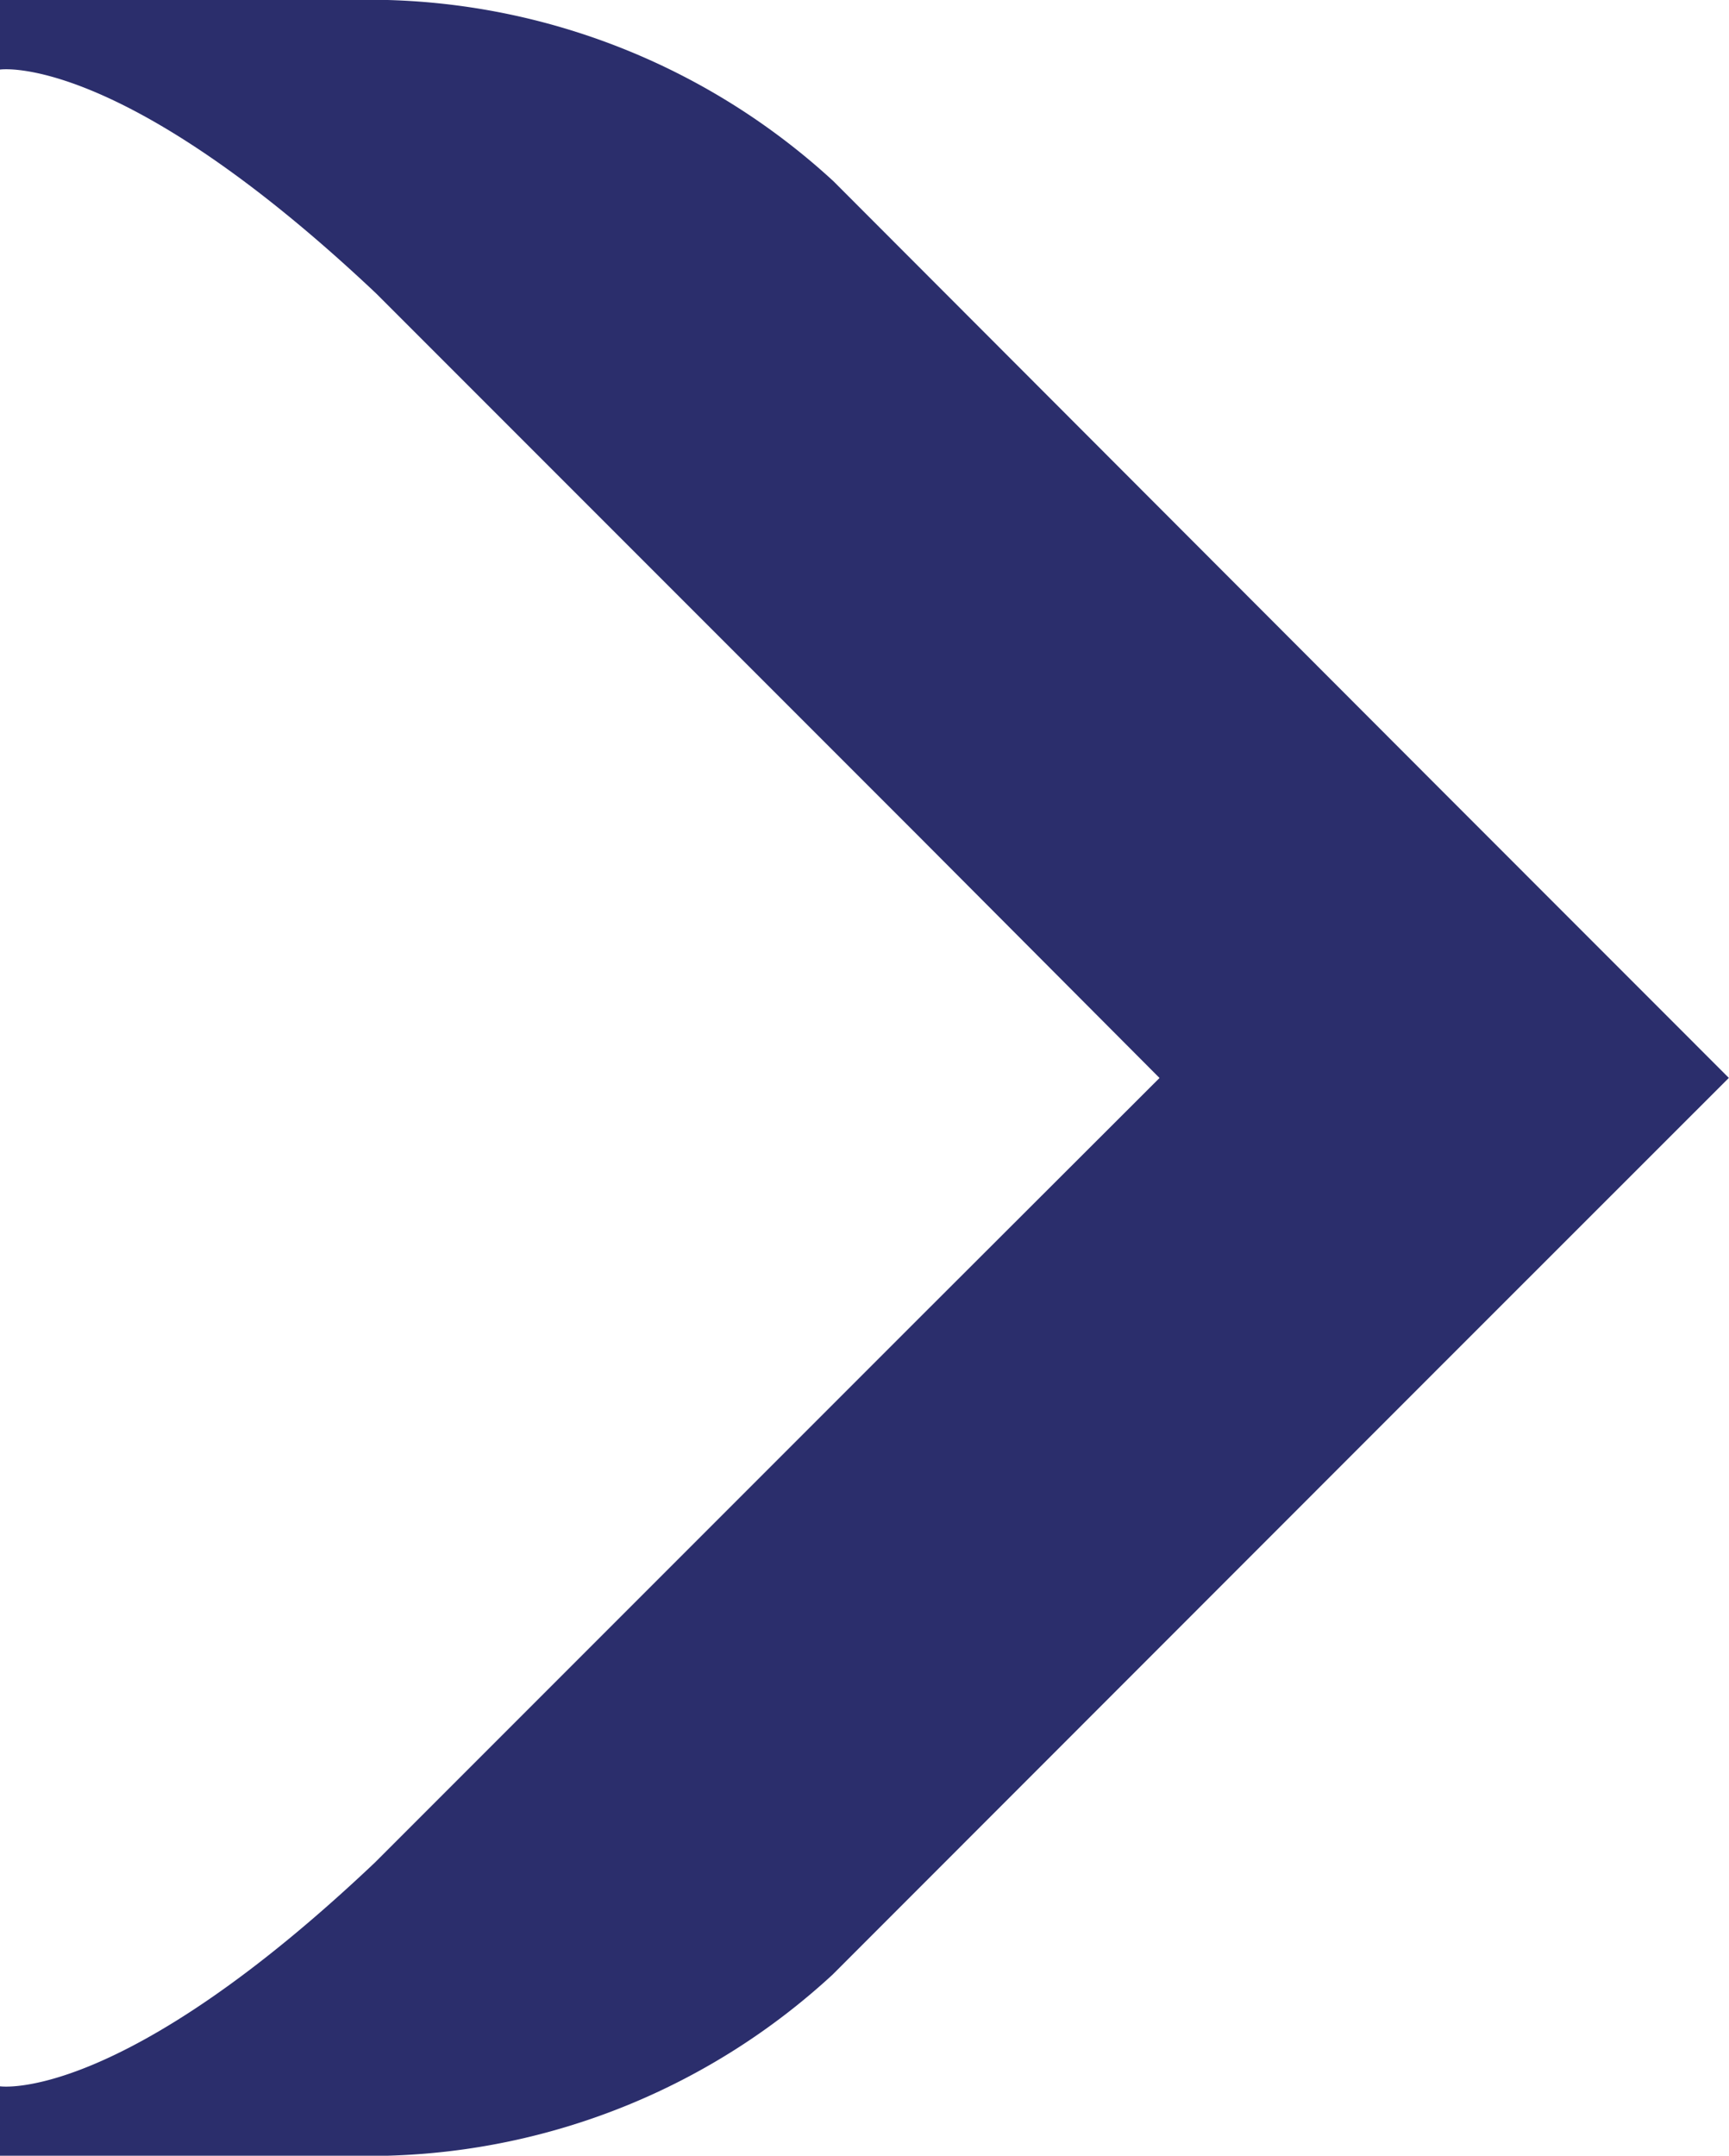 <svg id="Calque_2" data-name="Calque 2" xmlns="http://www.w3.org/2000/svg" width="21.857" height="27.239" viewBox="0 0 21.857 27.239">
  <g id="Calque_1" data-name="Calque 1" transform="translate(0)">
    <path id="Tracé_69" data-name="Tracé 69" d="M0,26.362v.877H4.9a8.642,8.642,0,0,0,5.627-2.29l7.677-7.68h0l3.651-3.649h0L18.206,9.97h0l-7.67-7.68A8.676,8.676,0,0,0,4.9,0H0V.879S1.514.65,4.755,3.708h0l6.871,6.871h0l3.032,3.042L11.614,16.66h0L4.743,23.531h0C1.514,26.591,0,26.362,0,26.362Z" fill="#2b2e6c"/>
  </g>
</svg>
